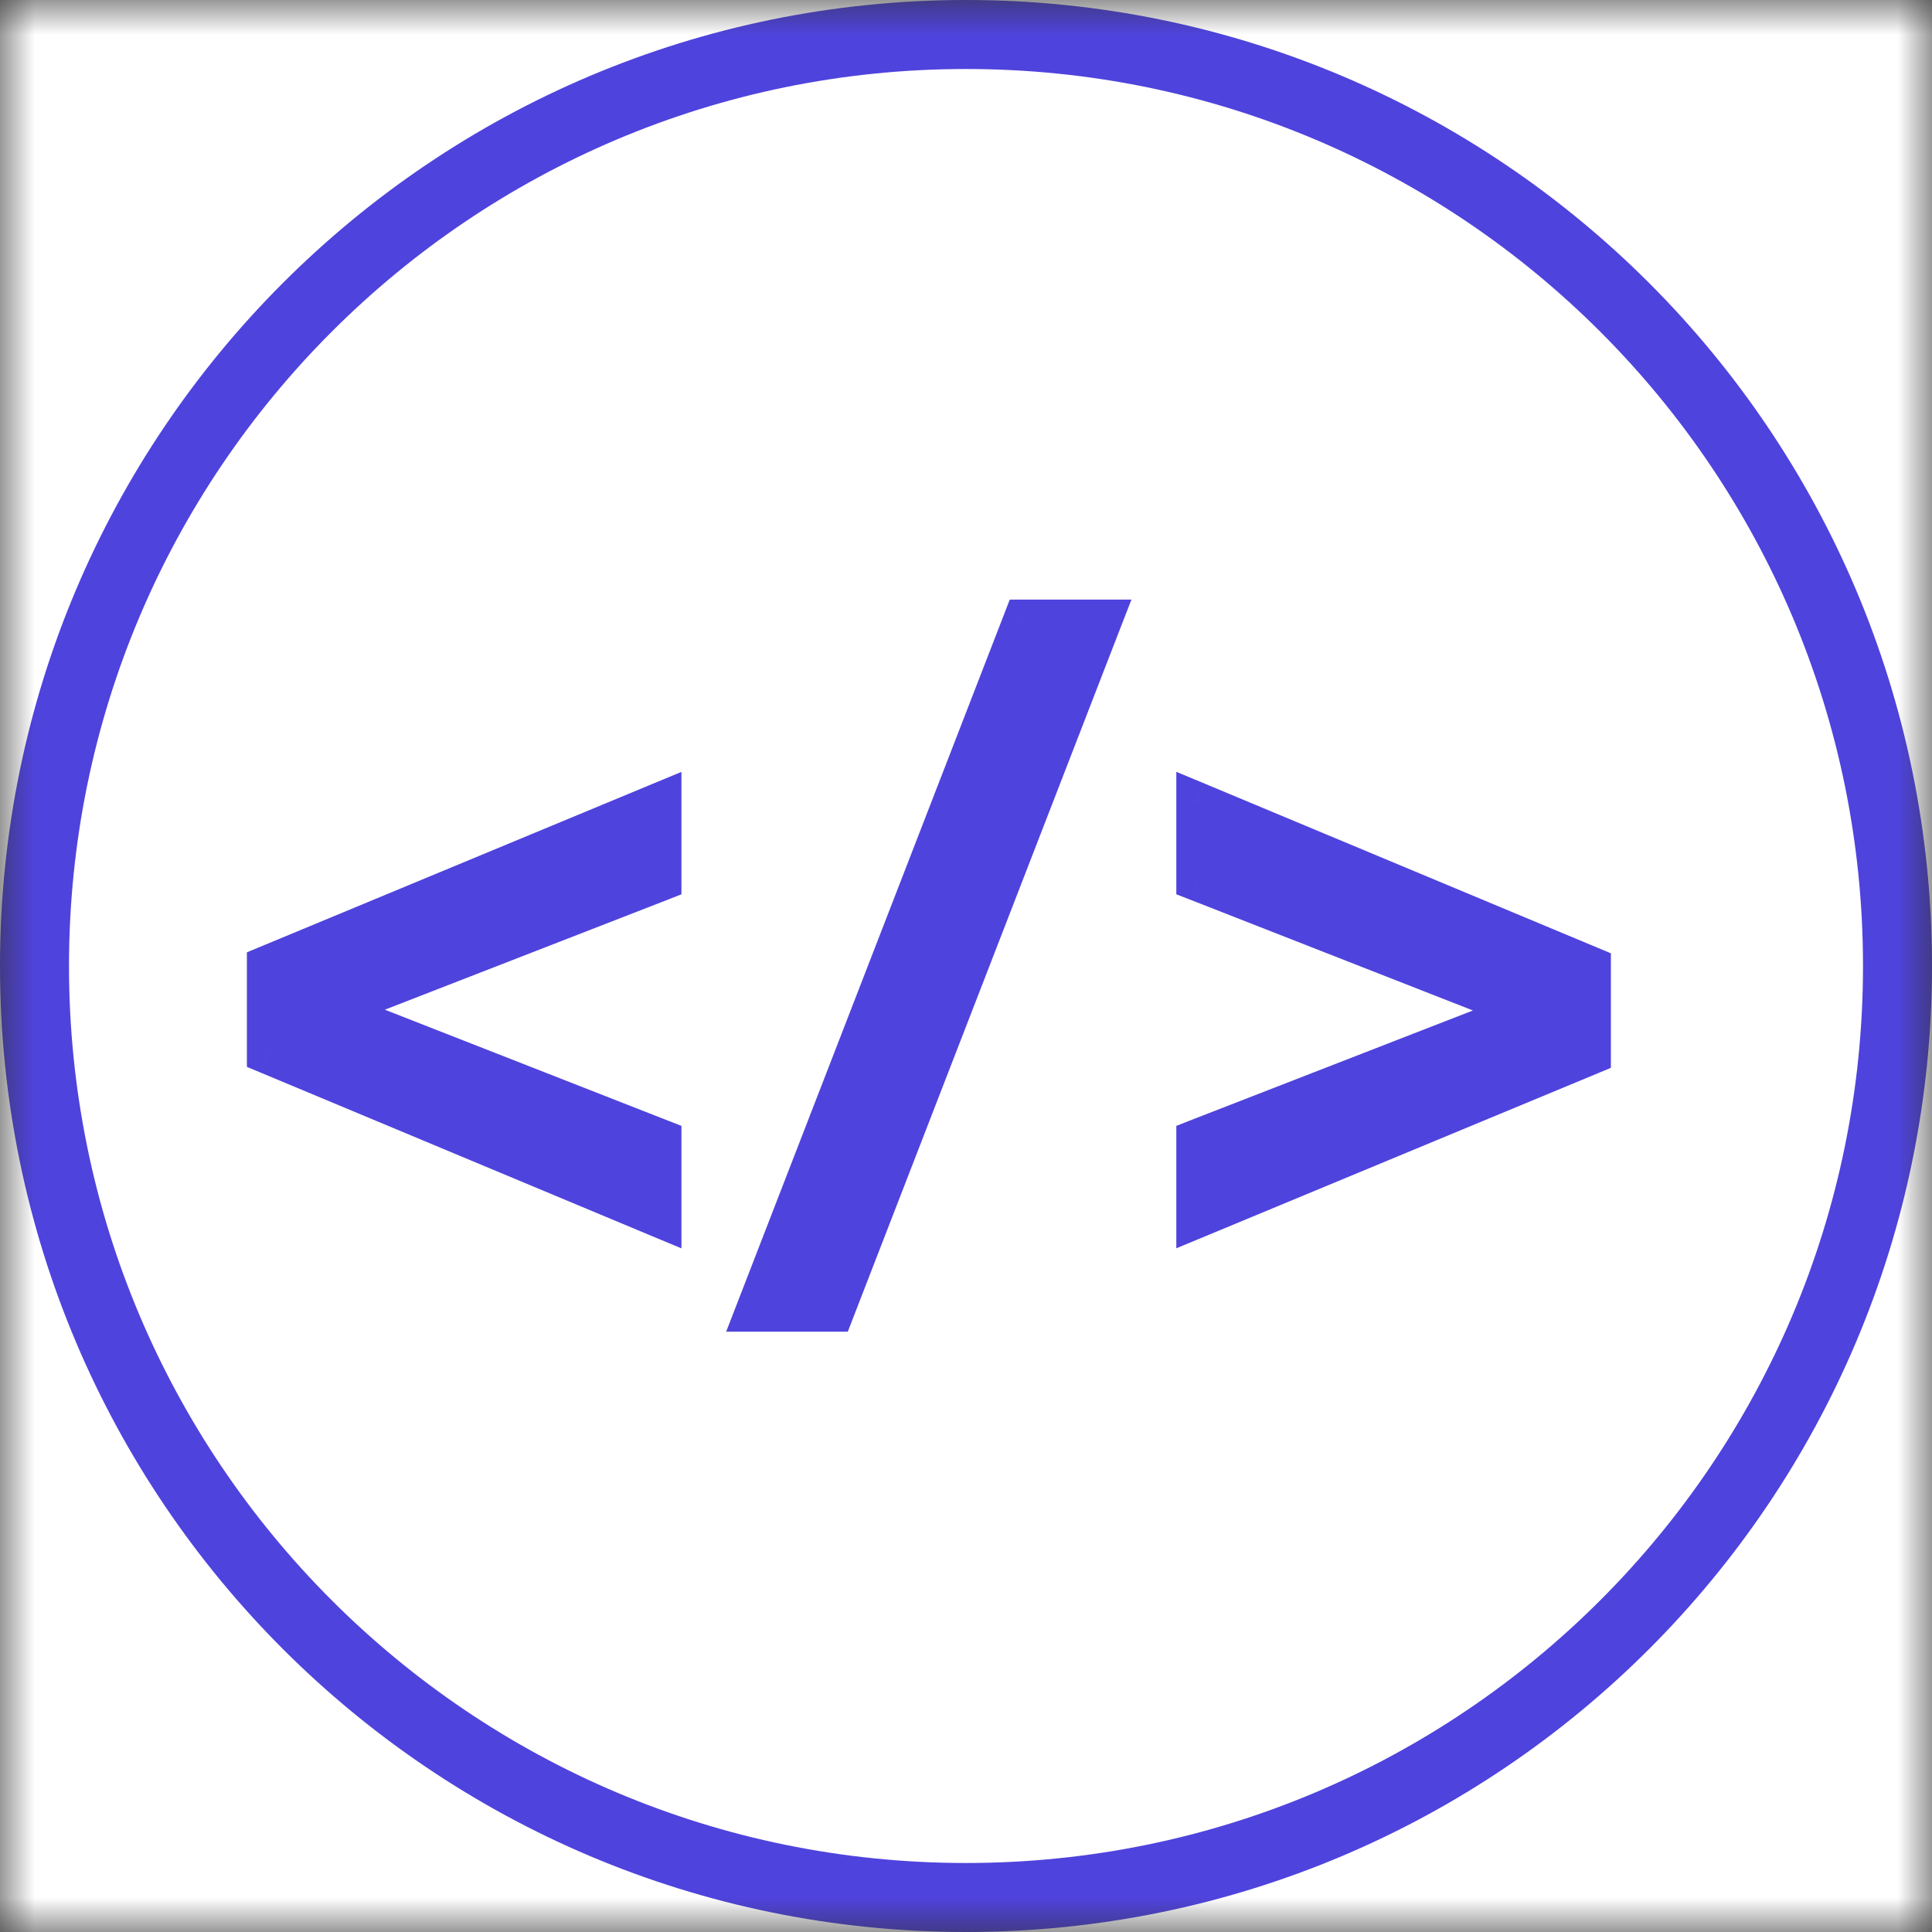 <svg width="28" height="28" viewBox="0 0 28 28" fill="none" xmlns="http://www.w3.org/2000/svg">
<rect x="0" y="0" width="28" height="28" fill="#333333" stroke="none"/>
<g id="has_code_icon.svg" clip-path="url(#clip0_3259_75500)">
<g id="Clip path group">
<mask id="mask0_3259_75500" style="mask-type:luminance" maskUnits="userSpaceOnUse" x="0" y="0" width="28" height="28">
<g id="a">
<path id="Vector" d="M28 0H0V28H28V0Z" fill="white"/>
</g>
</mask>
<g mask="url(#mask0_3259_75500)">
<g id="Group">
<path id="Vector_2" d="M28 0H0V28H28V0Z" fill="white"/>
<path id="Vector_3" d="M27.5 14C27.5 21.456 21.456 27.5 14 27.5C6.544 27.5 0.5 21.456 0.5 14C0.5 6.544 6.544 0.5 14 0.5C21.456 0.5 27.5 6.544 27.5 14Z" stroke="#4F43DD"/>
<path id="Vector_4" d="M9.581 11.636V12.756L4.793 14.618V14.646L9.581 16.522V17.642L3.883 15.262V14.002L9.581 11.636ZM10.966 19L14.844 8.99H15.964L12.086 19H10.966ZM17.353 17.642V16.522L22.141 14.66V14.632L17.353 12.756V11.636L23.051 14.016V15.276L17.353 17.642Z" fill="#4F43DD"/>
<path id="Vector_5" d="M9.576 11.636H9.876V11.187L9.461 11.359L9.576 11.636ZM9.576 12.756L9.685 13.036L9.876 12.961V12.756H9.576ZM4.788 14.618L4.679 14.338L4.488 14.413V14.618H4.788ZM4.788 14.646H4.488V14.851L4.679 14.925L4.788 14.646ZM9.576 16.522H9.876V16.317L9.686 16.243L9.576 16.522ZM9.576 17.642L9.46 17.919L9.876 18.092V17.642H9.576ZM3.878 15.262H3.578V15.462L3.763 15.539L3.878 15.262ZM3.878 14.002L3.763 13.725L3.578 13.802V14.002H3.878ZM9.276 11.636V12.756H9.876V11.636H9.276ZM9.467 12.476L4.679 14.338L4.897 14.898L9.685 13.036L9.467 12.476ZM4.488 14.618V14.646H5.088V14.618H4.488ZM4.679 14.925L9.467 16.801L9.686 16.243L4.898 14.367L4.679 14.925ZM9.276 16.522V17.642H9.876V16.522H9.276ZM9.692 17.365L3.994 14.985L3.763 15.539L9.46 17.919L9.692 17.365ZM4.178 15.262V14.002H3.578V15.262H4.178ZM3.993 14.279L9.691 11.913L9.461 11.359L3.763 13.725L3.993 14.279ZM10.962 19L10.682 18.892L10.524 19.3H10.962V19ZM14.84 8.99V8.69H14.634L14.56 8.882L14.84 8.99ZM15.96 8.99L16.239 9.098L16.398 8.69H15.96V8.99ZM12.082 19V19.3H12.287L12.361 19.108L12.082 19ZM11.241 19.108L15.119 9.098L14.56 8.882L10.682 18.892L11.241 19.108ZM14.84 9.29H15.96V8.69H14.84V9.29ZM15.68 8.882L11.802 18.892L12.361 19.108L16.239 9.098L15.68 8.882ZM12.082 18.7H10.962V19.3H12.082V18.7ZM17.348 17.642H17.048V18.091L17.463 17.919L17.348 17.642ZM17.348 16.522L17.239 16.242L17.048 16.317V16.522H17.348ZM22.136 14.66L22.245 14.94L22.436 14.865V14.66H22.136ZM22.136 14.632H22.436V14.427L22.246 14.353L22.136 14.632ZM17.348 12.756H17.048V12.961L17.239 13.035L17.348 12.756ZM17.348 11.636L17.464 11.359L17.048 11.186V11.636H17.348ZM23.046 14.016H23.346V13.816L23.162 13.739L23.046 14.016ZM23.046 15.276L23.161 15.553L23.346 15.476V15.276H23.046ZM17.648 17.642V16.522H17.048V17.642H17.648ZM17.457 16.802L22.245 14.94L22.027 14.38L17.239 16.242L17.457 16.802ZM22.436 14.66V14.632H21.836V14.66H22.436ZM22.246 14.353L17.458 12.477L17.239 13.035L22.027 14.911L22.246 14.353ZM17.648 12.756V11.636H17.048V12.756H17.648ZM17.233 11.913L22.931 14.293L23.162 13.739L17.464 11.359L17.233 11.913ZM22.746 14.016V15.276H23.346V14.016H22.746ZM22.931 14.999L17.233 17.365L17.463 17.919L23.161 15.553L22.931 14.999Z" fill="#4F43DD"/>
</g>
</g>
</g>
</g>
<defs>
<clipPath id="clip0_3259_75500">
<rect width="28" height="28" fill="white"/>
</clipPath>
</defs>
</svg>
